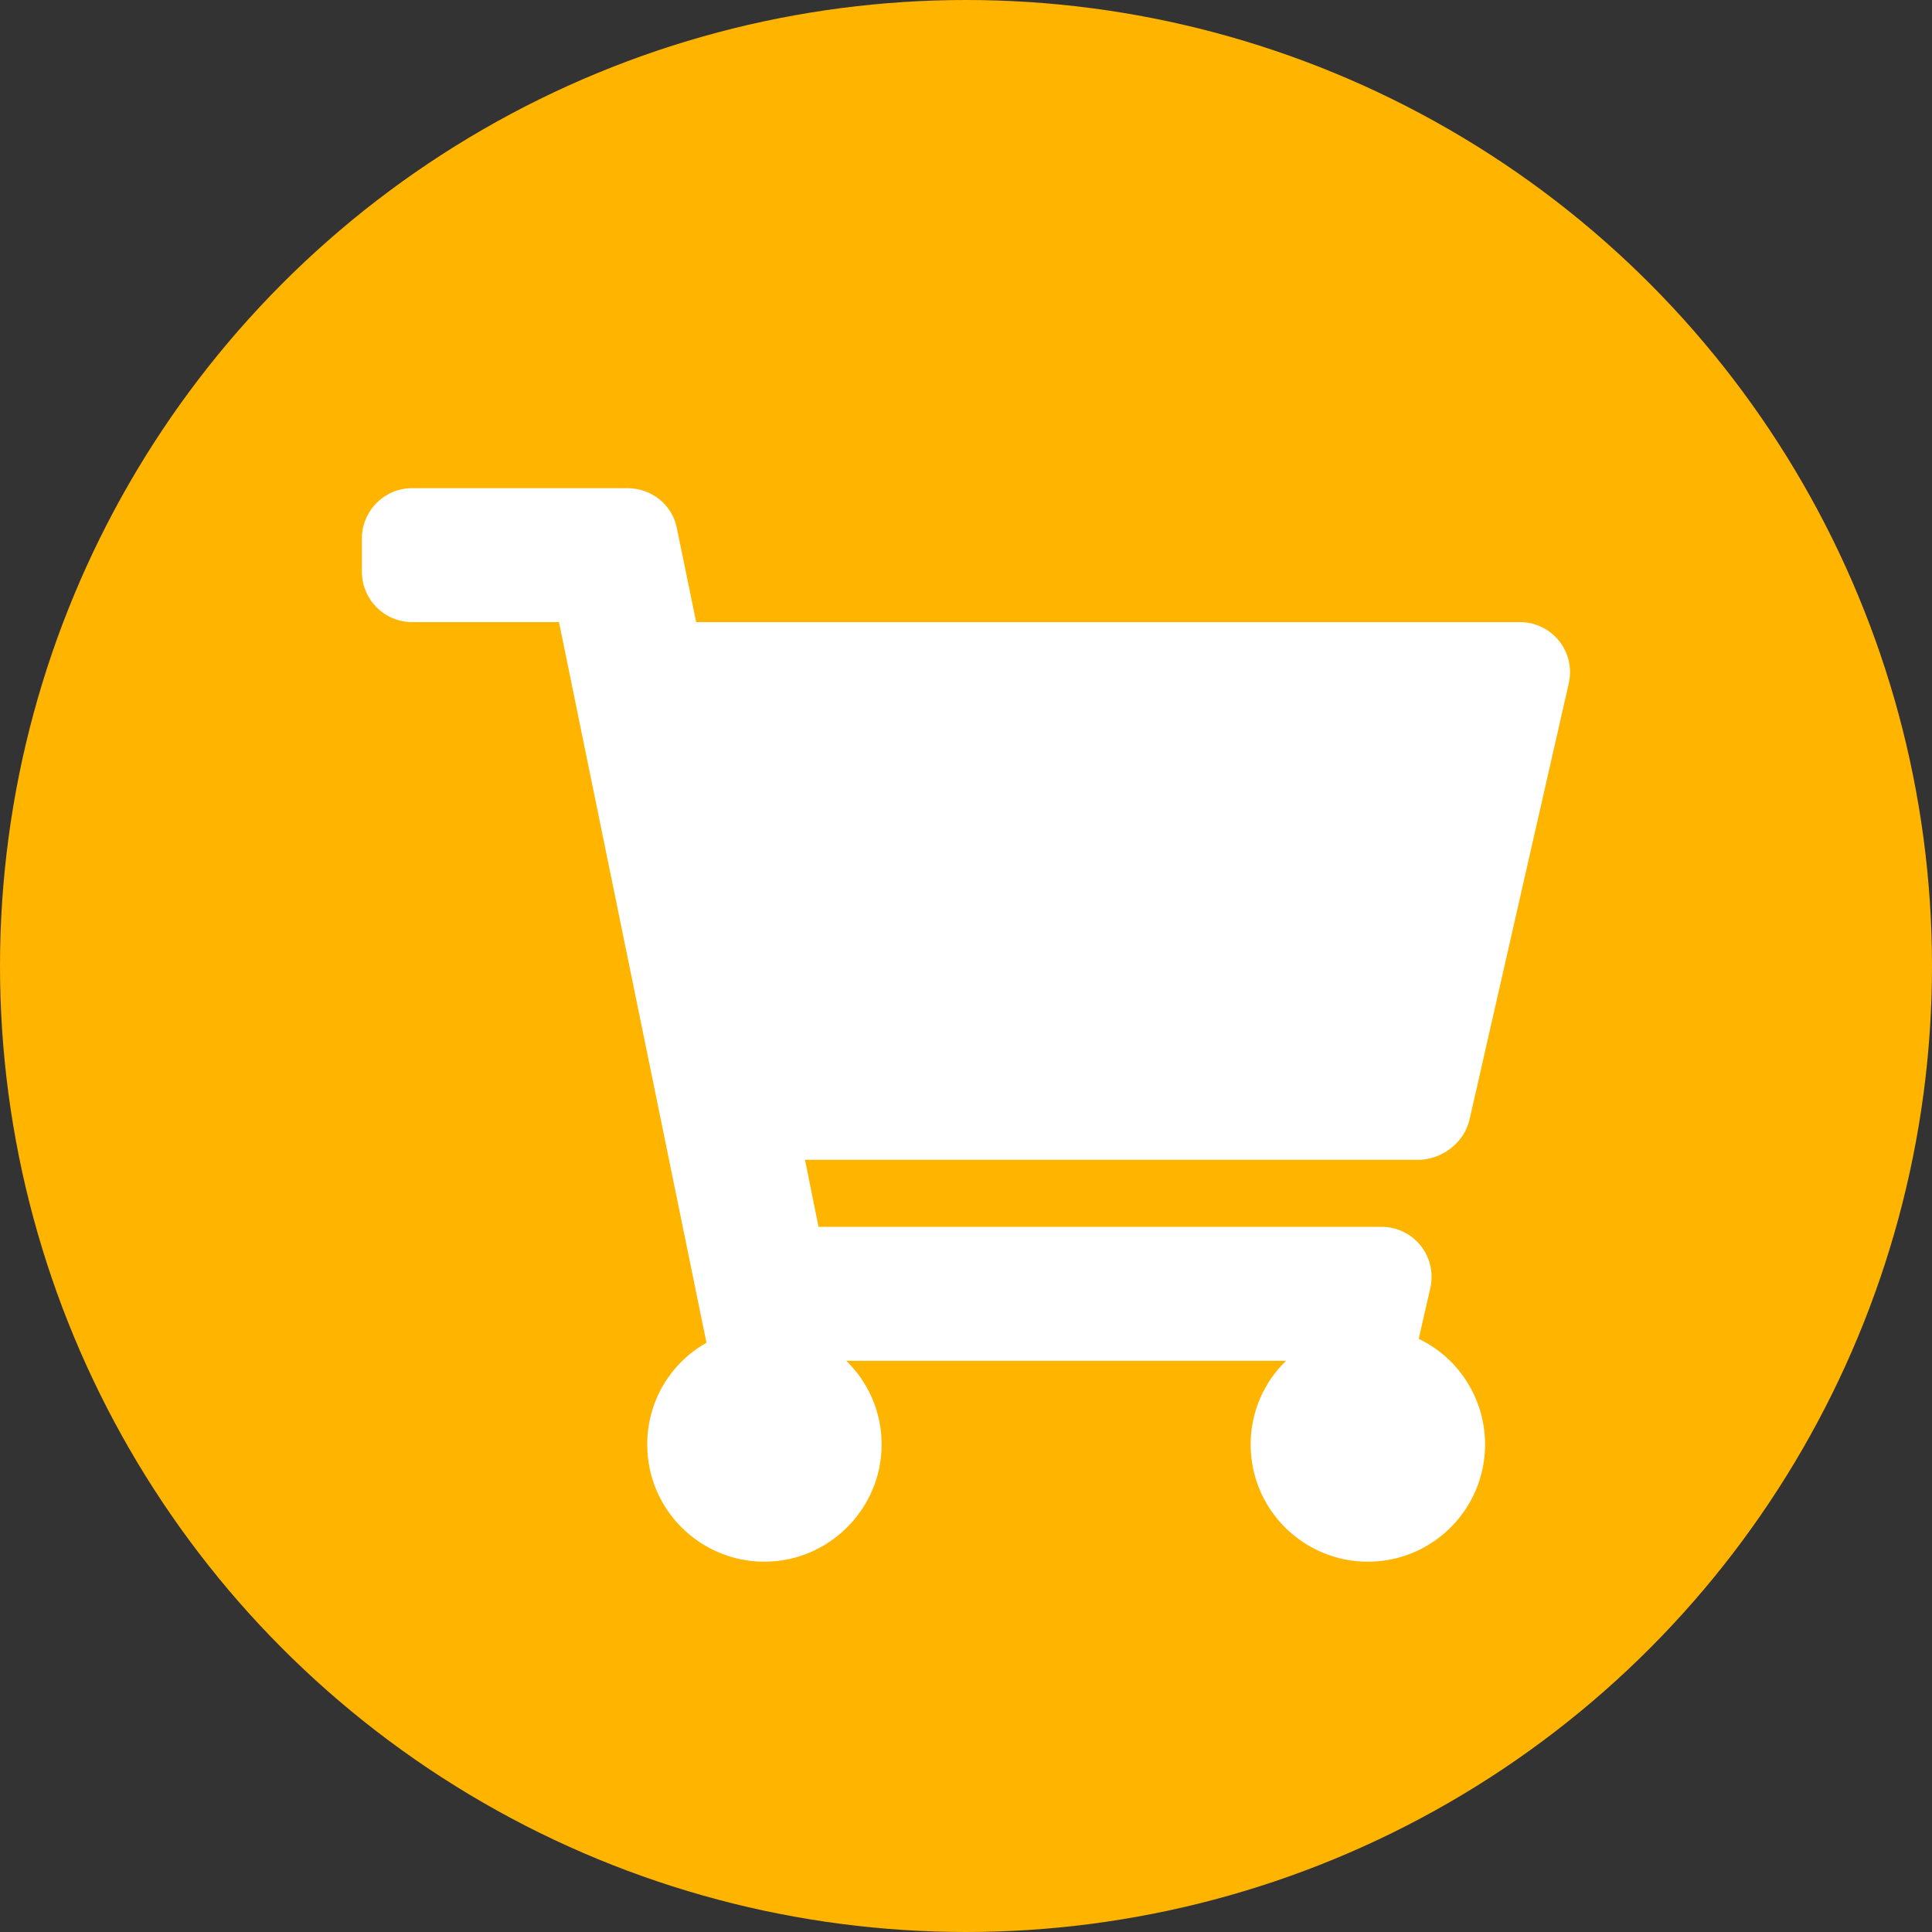 <?xml version="1.0" encoding="utf-8"?>
<!-- Generator: Adobe Illustrator 25.0.1, SVG Export Plug-In . SVG Version: 6.00 Build 0)  -->
<svg version="1.1" id="Layer_1" focusable="false" xmlns="http://www.w3.org/2000/svg" xmlns:xlink="http://www.w3.org/1999/xlink"
	 x="0px" y="0px" viewBox="0 0 300 300" style="enable-background:new 0 0 300 300;" xml:space="preserve">
<rect x="0" y="0" width="300" height="300" fill="#333333" stroke="none"/>
<style type="text/css">
	.st0{fill:#FFB400;}
	.st1{fill:#FFFFFF;}
</style>
<circle class="st0" cx="150" cy="150" r="150"/>
<path class="st1" d="M228.2,173.8l15.4-67.7c1.1-4.9-2.6-9.5-7.6-9.5H108.1l-3-14.6c-0.7-3.6-3.9-6.2-7.7-6.2H64
	c-4.3,0-7.8,3.5-7.8,7.8v5.2c0,4.3,3.5,7.8,7.8,7.8h22.8l22.9,111.9c-5.5,3.1-9.2,9-9.2,15.8c0,10.1,8.2,18.2,18.2,18.2
	s18.2-8.2,18.2-18.2c0-5.1-2.1-9.7-5.5-13h68.3c-3.4,3.3-5.5,7.9-5.5,13c0,10.1,8.2,18.2,18.2,18.2c10.1,0,18.2-8.2,18.2-18.2
	c0-7.2-4.2-13.5-10.3-16.4l1.8-7.9c1.1-4.9-2.6-9.5-7.6-9.5h-87.4l-2.1-10.4h95.5C224.2,179.9,227.4,177.3,228.2,173.8z"/>
</svg>
